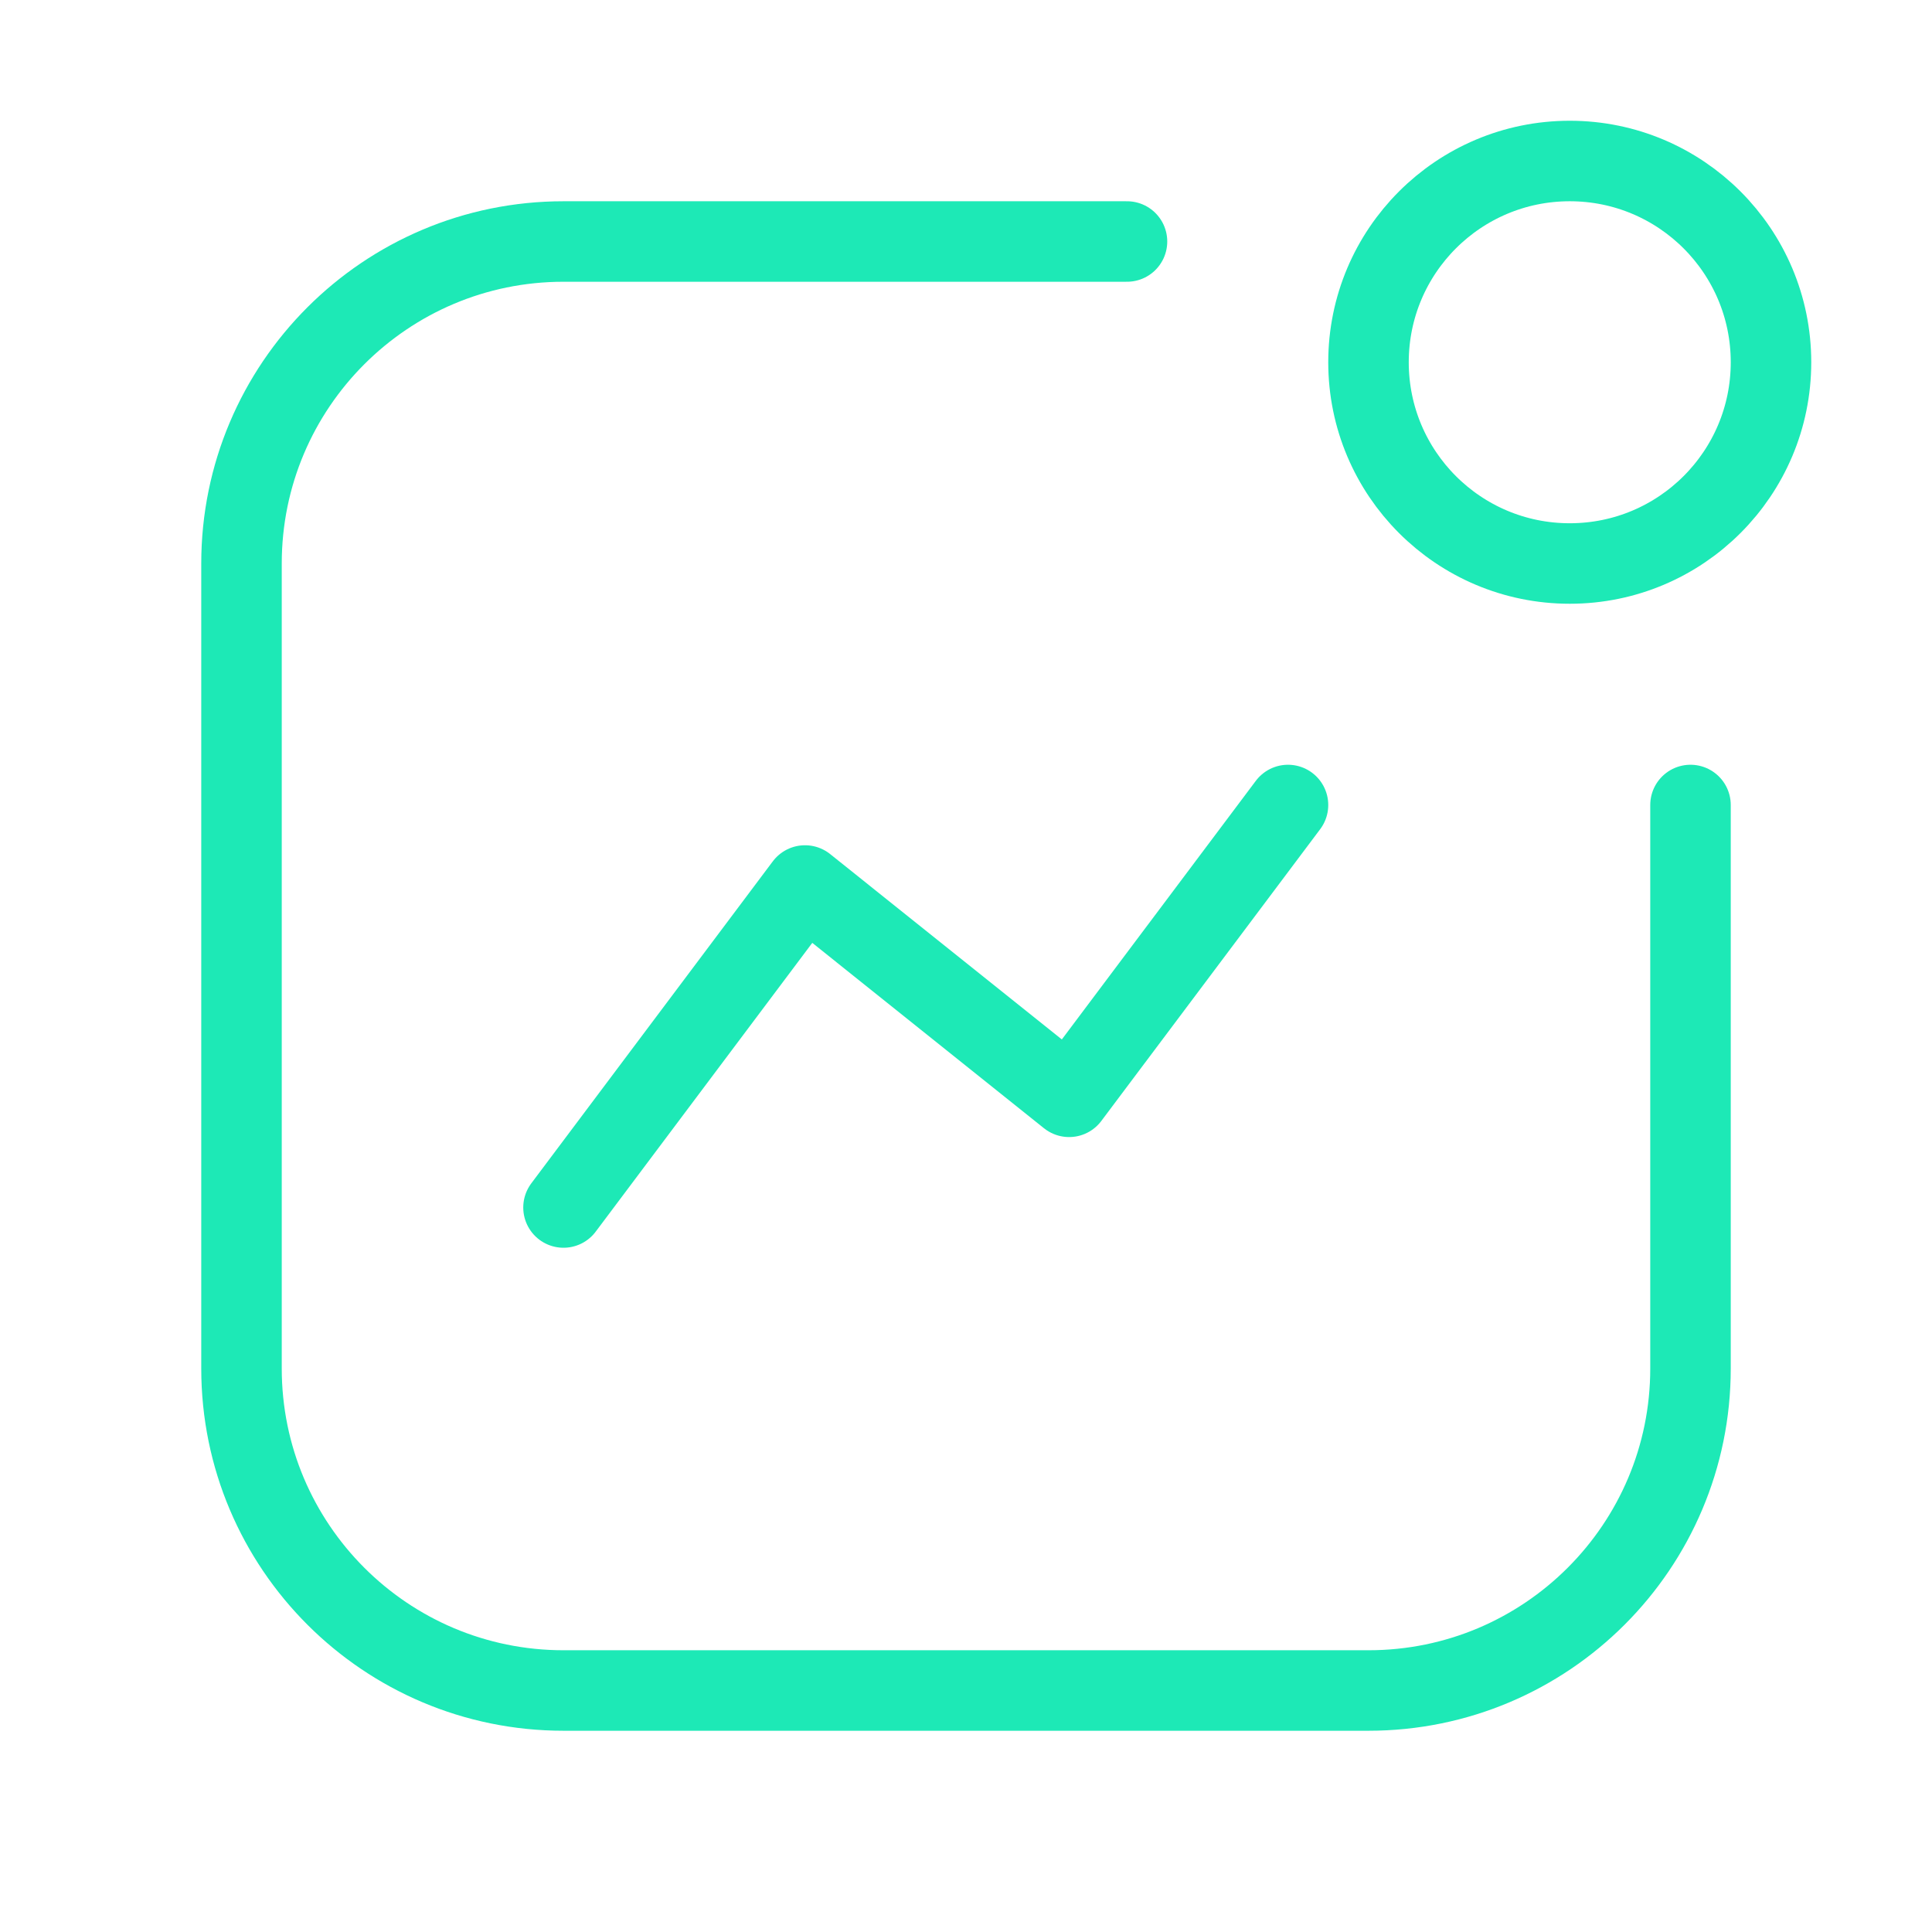 <svg width="24" height="24" viewBox="0 0 24 24" fill="none" xmlns="http://www.w3.org/2000/svg">
<g clip-path="url(#clip0_217_3976)">
<path d="M19.5 7C20.881 7 22 5.881 22 4.5C22 3.119 20.881 2 19.5 2C18.119 2 17 3.119 17 4.5C17 5.881 18.119 7 19.5 7Z" stroke="#1DE9B6" stroke-linecap="round" stroke-linejoin="round"/>
<path d="M16 10L13.281 13.625L10 11L7 15" stroke="#1DE9B6" stroke-linecap="round" stroke-linejoin="round"/>
<path d="M21 10V17C21 19.209 19.209 21 17 21H7V21C4.791 21 3 19.209 3 17V7V7C3 4.791 4.791 3 7 3H14" stroke="#1DE9B6" stroke-linecap="round" stroke-linejoin="round"/>
</g>
<defs>
<clipPath id="clip0_217_3976">
<rect width="24" height="24" fill="white"/>
</clipPath>
</defs>
</svg>
